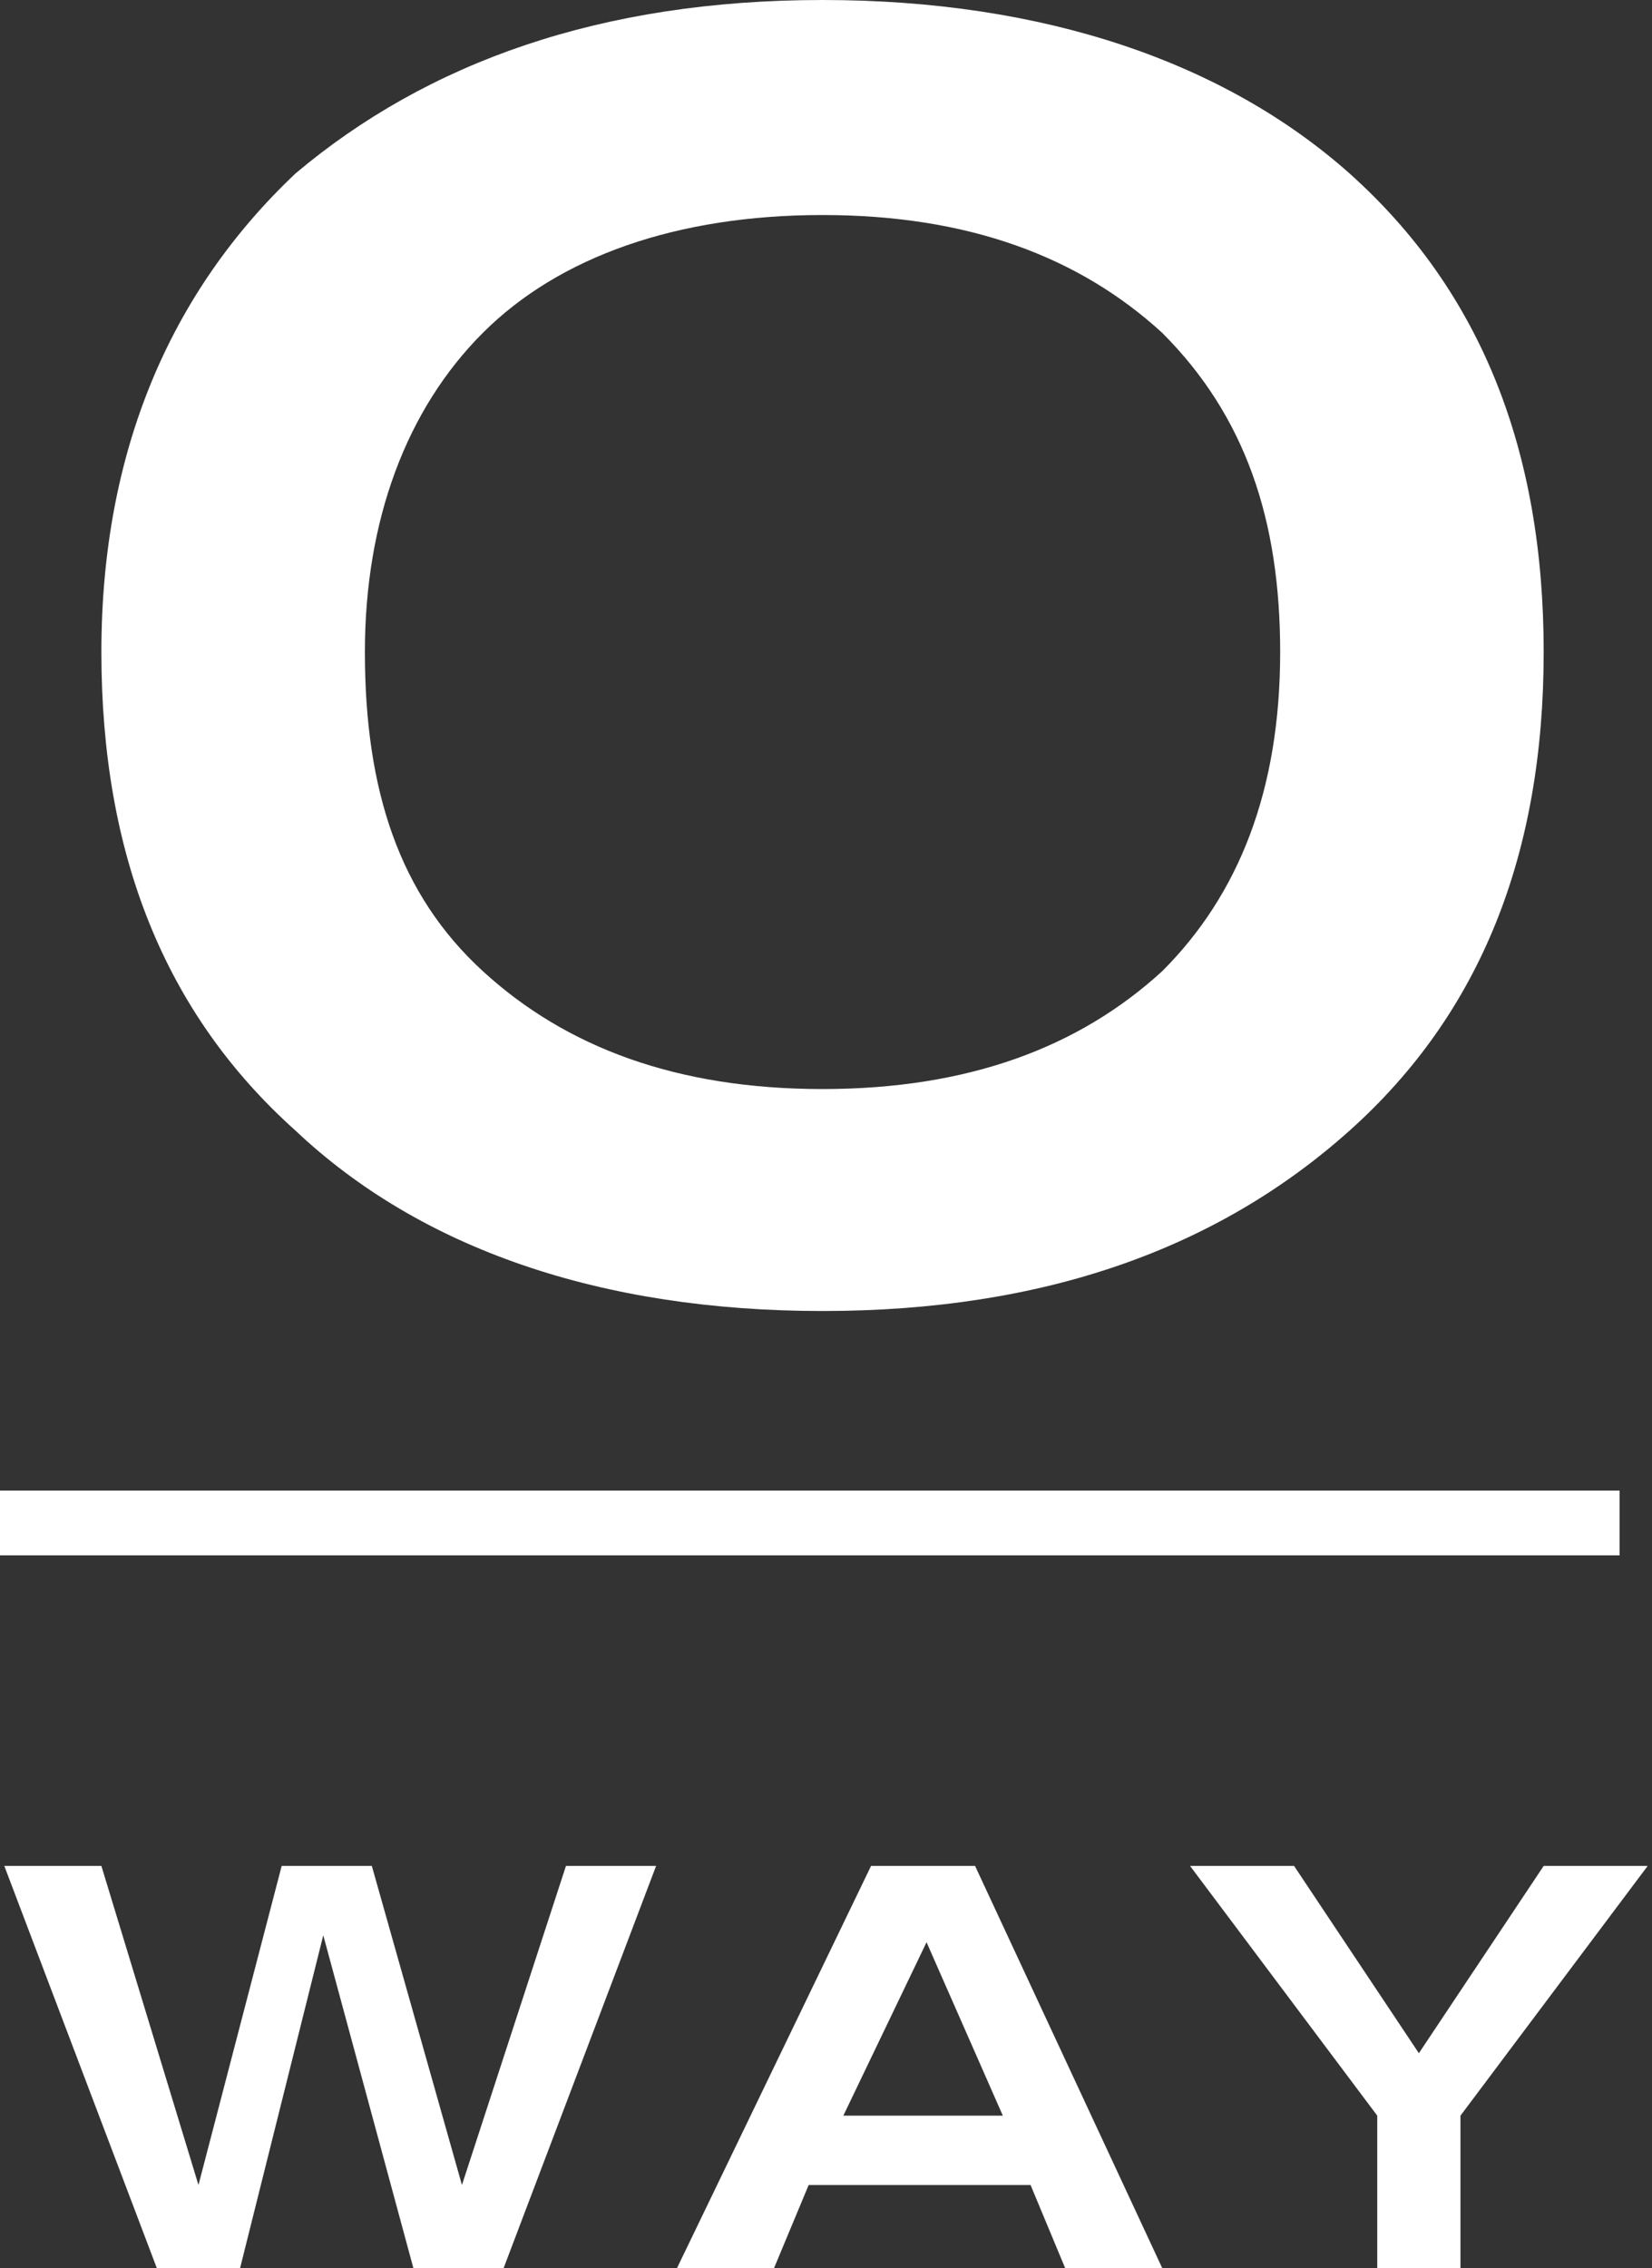 ﻿<?xml version="1.0" encoding="utf-8"?>
<svg version="1.1" xmlns:xlink="http://www.w3.org/1999/xlink" width="51px" height="70px" xmlns="http://www.w3.org/2000/svg">
  <rect width="100%" height="100%" fill="#333333" stroke="none"/>
  <g transform="matrix(1 0 0 1 -60 -50 )">
    <path d="M 35.882 10.275  C 38.451 12.844  39.521 16.055  39.521 20.122  C 39.521 24.404  38.237 27.615  35.882 29.969  C 33.313 32.324  29.888 33.609  25.393 33.609  C 20.898 33.609  17.472 32.324  14.904 29.969  C 12.335 27.615  11.265 24.404  11.265 20.122  C 11.265 16.055  12.549 12.63  14.904 10.275  C 17.258 7.92  20.898 6.636  25.393 6.636  C 29.888 6.636  33.313 7.92  35.882 10.275  Z M 41.662 34.893  C 45.729 31.254  47.656 26.33  47.656 20.122  C 47.656 13.914  45.729 8.991  41.662 5.352  C 37.809 1.927  32.243 0  25.393 0  C 18.543 0  13.191 1.927  9.124 5.352  C 5.271 8.991  3.13 13.914  3.13 20.122  C 3.13 26.33  5.057 31.254  9.124 34.893  C 12.977 38.532  18.543 40.459  25.393 40.459  C 32.243 40.459  37.595 38.532  41.662 34.893  Z M 0 48  L 0 46  L 50 46  L 50 48  L 0 48  Z M 50.867 57.584  L 47.656 57.584  L 43.803 63.364  L 39.95 57.584  L 36.739 57.584  L 42.518 65.291  L 42.518 70  L 45.087 70  L 45.087 65.291  L 50.867 57.584  Z M 28.604 59.939  L 30.959 65.291  L 26.035 65.291  L 28.604 59.939  Z M 32.885 70  L 35.882 70  L 30.102 57.584  L 26.891 57.584  L 20.898 70  L 23.894 70  L 24.965 67.431  L 31.815 67.431  L 32.885 70  Z M 20.255 57.584  L 17.472 57.584  L 14.261 67.431  L 11.479 57.584  L 8.696 57.584  L 6.127 67.431  L 3.13 57.584  L 0.133 57.584  L 4.843 70  L 7.411 70  L 9.98 59.725  L 12.763 70  L 15.546 70  L 20.255 57.584  Z " fill-rule="nonzero" fill="#ffffff" stroke="none" transform="matrix(1 0 0 1 60 50 )" />
  </g>
</svg>